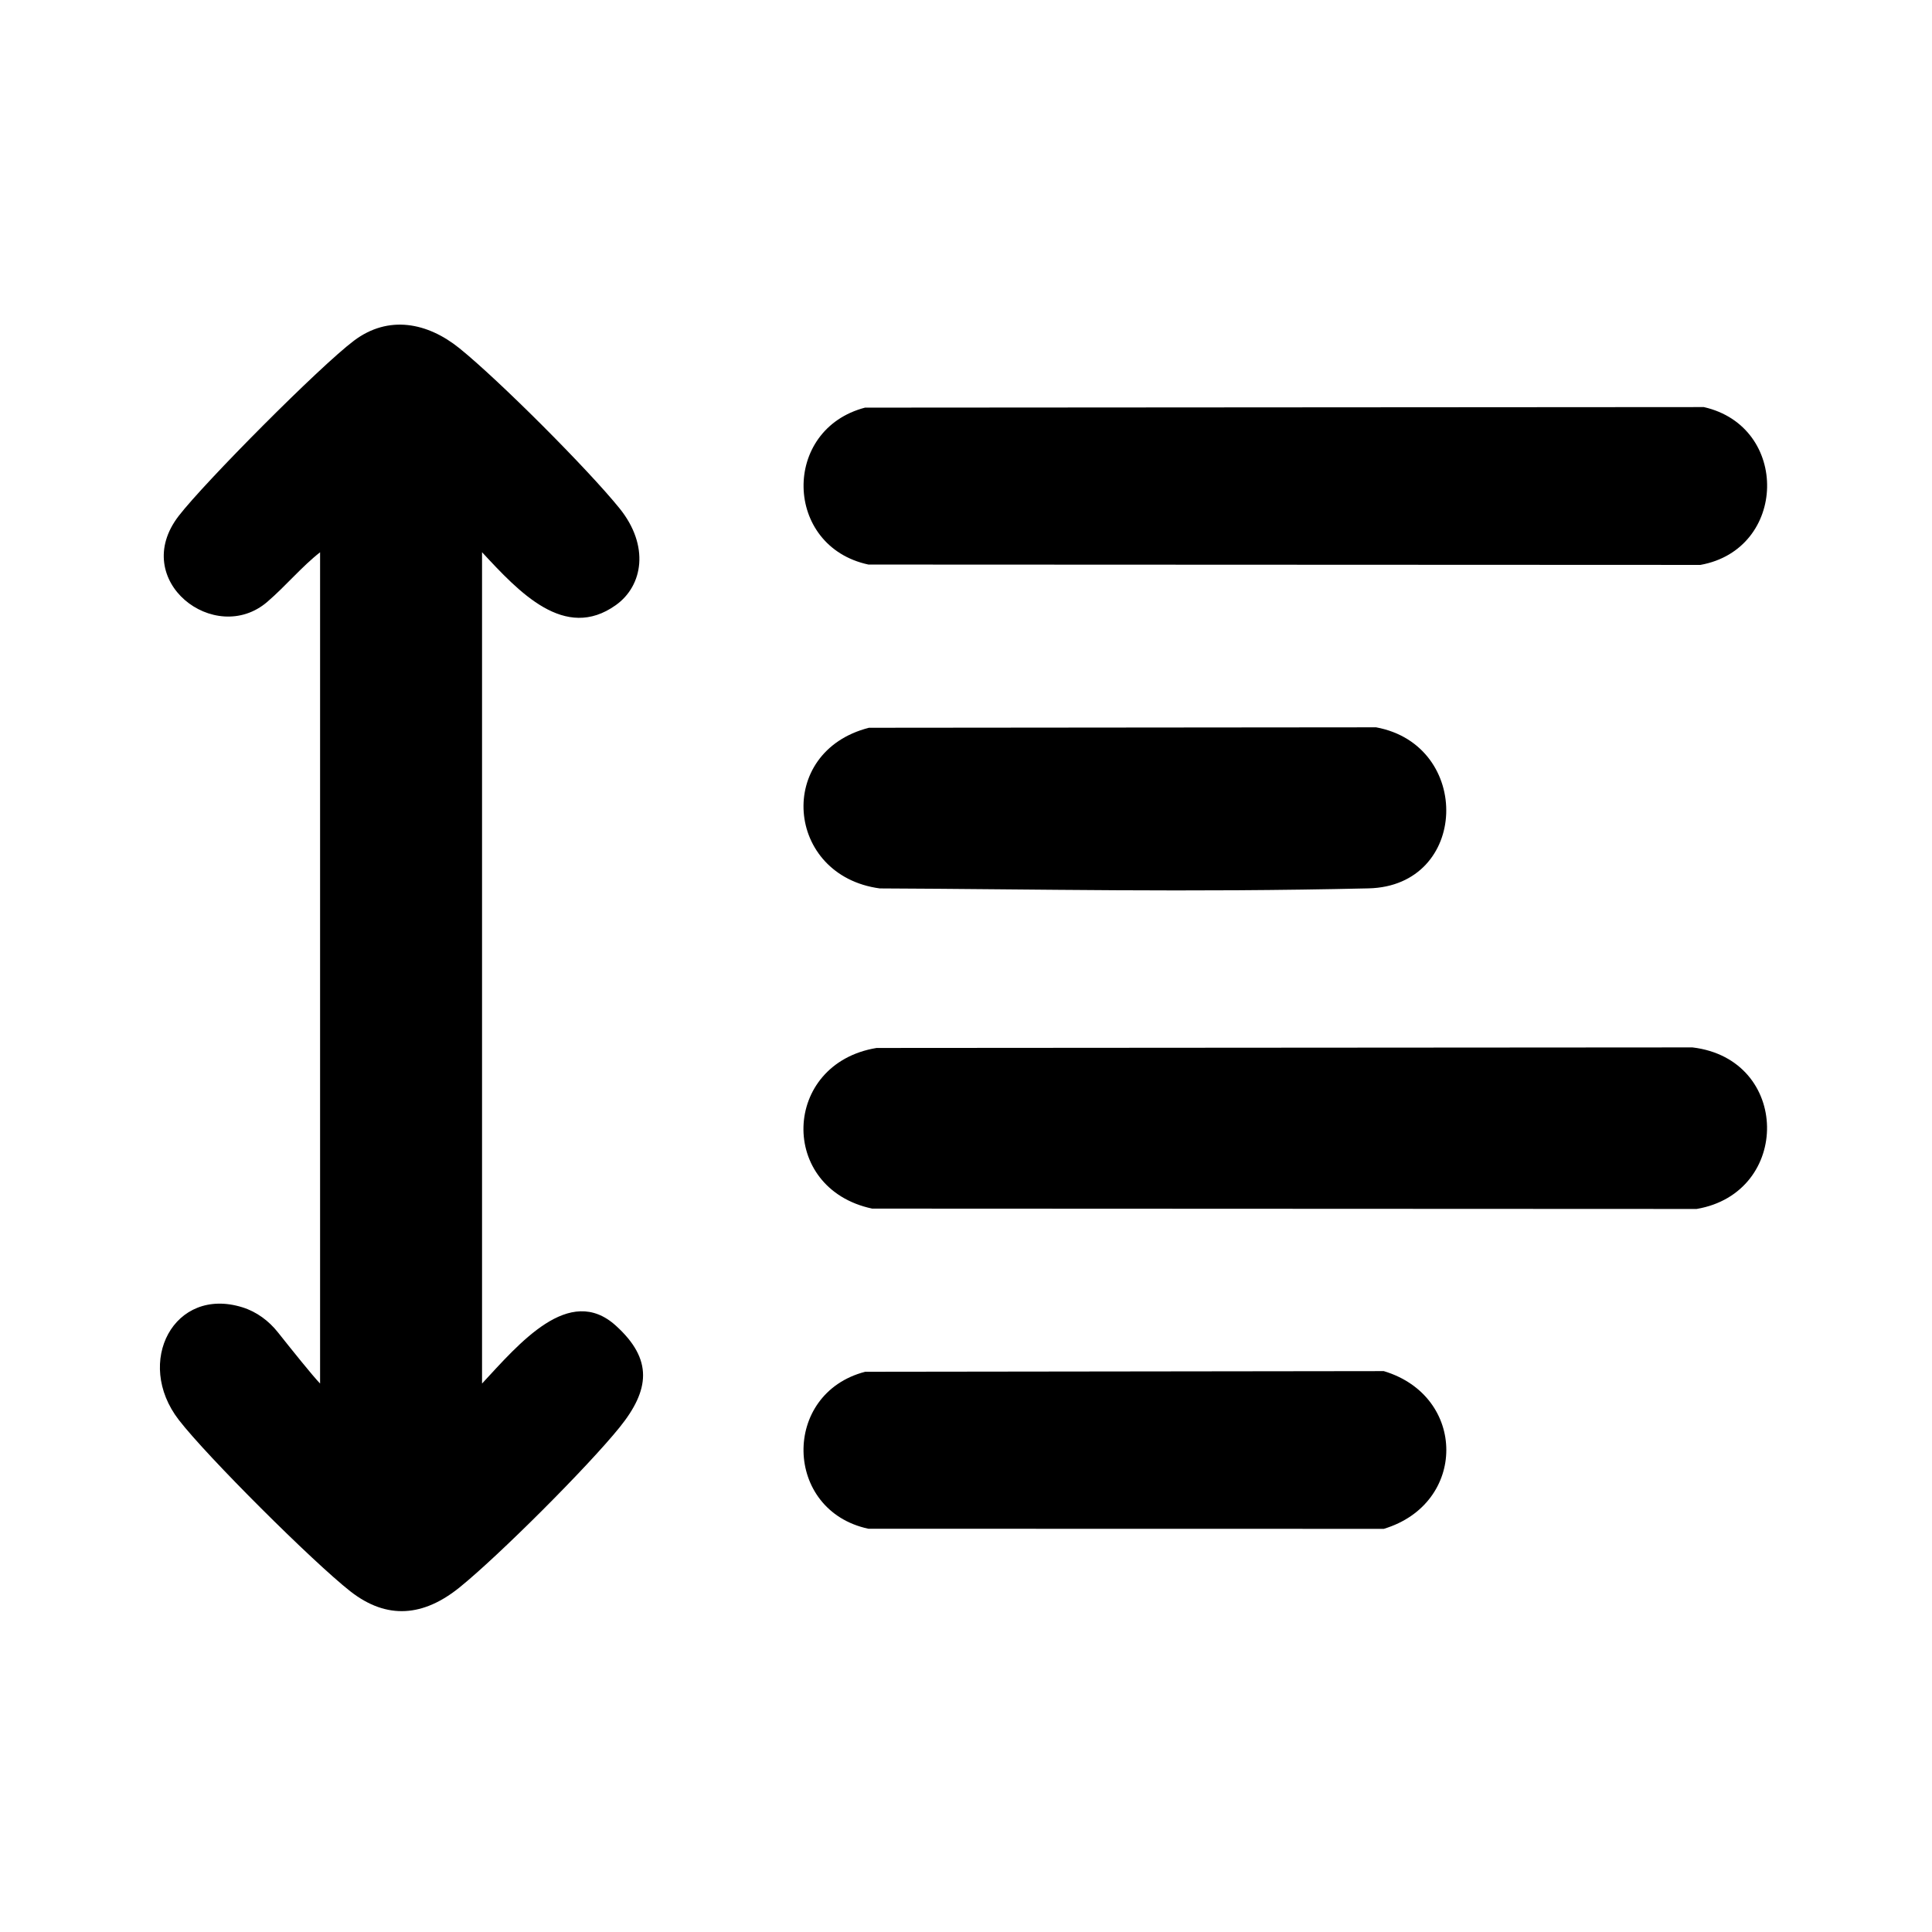 <?xml version="1.0" encoding="UTF-8"?>
<svg id="Ebene_1" xmlns="http://www.w3.org/2000/svg" version="1.1" viewBox="0 0 384 384">
  <!-- Generator: Adobe Illustrator 29.5.1, SVG Export Plug-In . SVG Version: 2.1.0 Build 141)  -->
  <path d="M95.81,109.77v165.22c7.34-7.9,17.34-19.89,26.59-11.51,7.46,6.75,6.73,12.81.74,20.23-6.31,7.82-24,25.5-31.81,31.81-7.09,5.72-14.35,6.53-21.72.75s-28.47-26.79-34.07-34.05c-8.89-11.51-.93-26.62,12.65-22.38,2.82.88,5.25,2.69,7.08,5.01,2.58,3.25,6.77,8.49,8.35,10.14V109.77c-3.64,2.84-6.78,6.66-10.49,9.85-10.38,8.93-27.52-4.24-17.6-17.09,5.23-6.77,28.08-29.75,34.81-34.81,6.89-5.19,14.65-3.61,20.99,1.51,7.82,6.31,25.5,24,31.81,31.81,5.99,7.42,4.68,15.37-.74,19.23-10.16,7.25-19.25-2.61-26.59-10.51Z"/>
  <path d="M174.23,208.29l162.16-.11c19.53,2.33,19.72,28.9.83,32.11l-163.87-.07c-18.74-3.98-17.96-28.84.88-31.93Z"/>
  <path d="M171.97,81.02l166.68-.11c17.14,3.88,16.62,28.26-.68,31.37l-165.36-.07c-16.87-3.6-17.3-26.89-.64-31.2Z"/>
  <path d="M172.72,144.65l100.79-.09c19.2,3.54,18.46,31.55-1.51,32.01-36.56.84-65,.15-97.14.01-18.78-2.53-20.81-27.17-2.15-31.93Z"/>
  <path d="M171.97,272.65l103.07-.13c16.55,4.97,16.59,26.35,0,31.35l-102.44-.02c-16.87-3.6-17.3-26.89-.64-31.2Z"/>
</svg>